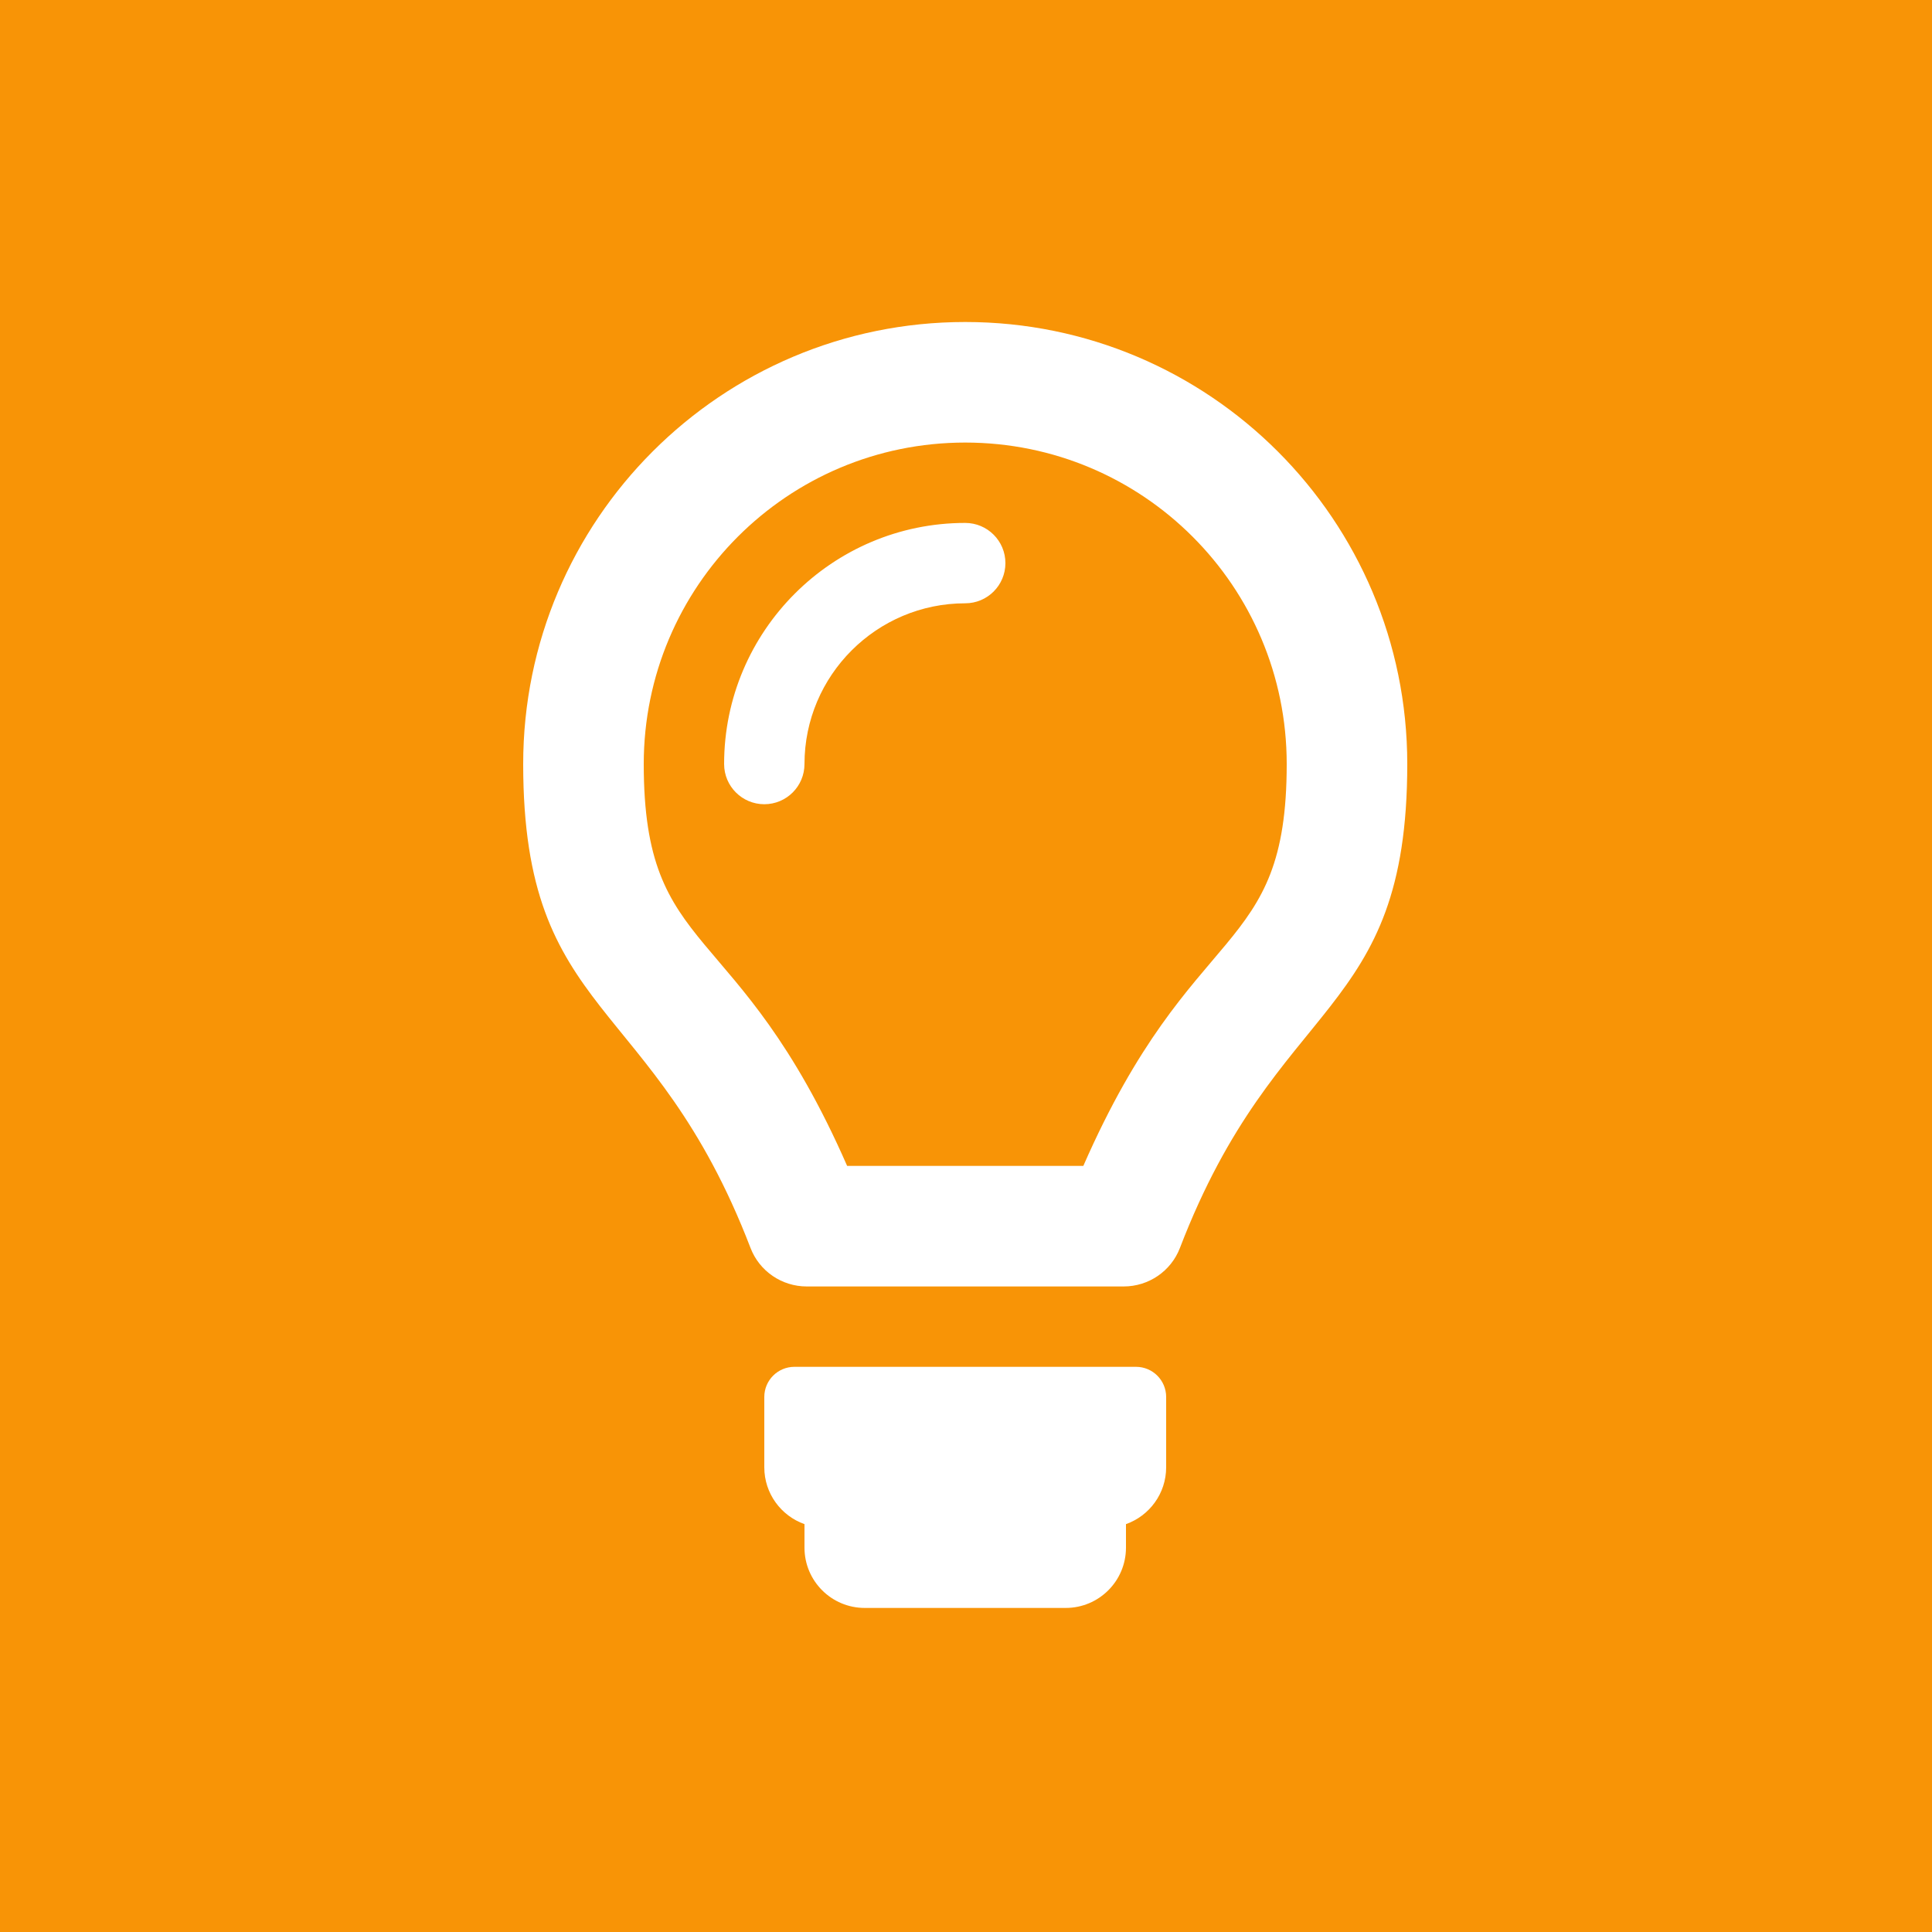 <?xml version="1.0" encoding="UTF-8" standalone="no"?>
<!DOCTYPE svg PUBLIC "-//W3C//DTD SVG 1.1//EN" "http://www.w3.org/Graphics/SVG/1.1/DTD/svg11.dtd">
<svg width="100%" height="100%" viewBox="0 0 120 120" version="1.1" xmlns="http://www.w3.org/2000/svg" xmlns:xlink="http://www.w3.org/1999/xlink" xml:space="preserve" xmlns:serif="http://www.serif.com/" style="fill-rule:evenodd;clip-rule:evenodd;stroke-linejoin:round;stroke-miterlimit:1.414;">
    <rect x="0" y="0" width="120" height="120" style="fill:rgb(248,148,6);"/>
    <g transform="matrix(0.156,0,0,0.156,30,20)">
        <path d="M272,428L272,456C272,466.449 265.32,475.334 256,478.629L256,488C256,501.255 245.255,512 232,512L152,512C138.745,512 128,501.255 128,488L128,478.629C118.68,475.334 112,466.449 112,456L112,428C112,421.373 117.373,416 124,416L260,416C266.627,416 272,421.373 272,428ZM128,176C128,140.71 156.71,112 192,112C200.837,112 208,104.836 208,96C208,87.164 200.837,80 192,80C139.065,80 96,123.065 96,176C96,184.836 103.164,192 112,192C120.836,192 128,184.836 128,176ZM192,48C262.734,48 320,105.254 320,176C320,253.602 282.617,236.477 239.02,336L144.98,336C101.318,236.33 64,253.869 64,176C64,105.265 121.254,48 192,48M192,0C94.805,0 16,78.803 16,176C16,277.731 67.697,267.541 106.516,368.674C110.066,377.923 118.986,384 128.892,384L255.107,384C265.013,384 273.933,377.922 277.483,368.674C316.303,267.541 368,277.731 368,176C368,78.803 289.195,0 192,0Z" style="fill:white;fill-rule:nonzero;"/>
    </g>
</svg>

